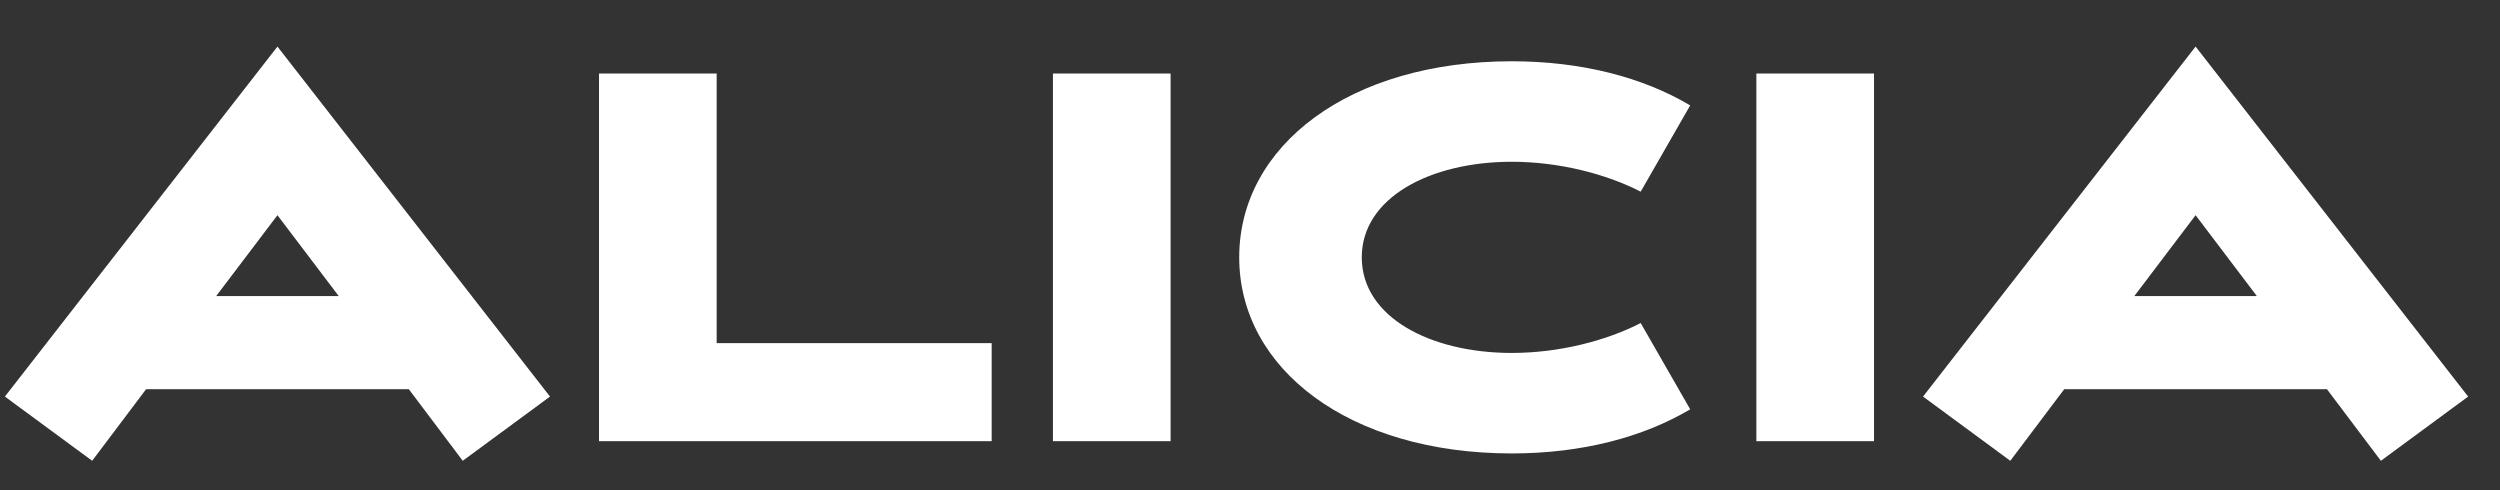 <?xml version="1.0" encoding="UTF-8"?>
<svg width="51px" height="10px" viewBox="0 0 51 10" version="1.1" xmlns="http://www.w3.org/2000/svg" xmlns:xlink="http://www.w3.org/1999/xlink">
    <rect x="0" y="0" width="51" height="10" fill="#333333" stroke="none"/>
    <title>ALICIA</title>
    <g id="Page-1" stroke="none" stroke-width="1" fill="none" fill-rule="evenodd">
        <g id="Artboard" transform="translate(-3, -15)" fill="#FFFFFF" fill-rule="nonzero">
            <g id="ALICIA" transform="translate(3.1, 15.95)">
                <path d="M9.34,8.45 L11.12,7.14 L5.56,0 L0,7.14 L1.78,8.45 L2.88,6.99 L8.24,6.99 L9.34,8.45 Z M6.81,5.09 L4.31,5.09 L5.56,3.44 L6.81,5.09 Z" id="Shape"></path>
                <polygon id="Path" points="12.12 8.05 20.13 8.05 20.13 6.05 14.52 6.05 14.52 0.55 12.12 0.55"></polygon>
                <polygon id="Path" points="21.38 8.05 23.78 8.05 23.78 0.55 21.38 0.55"></polygon>
                <path d="M33.37,5.64 C32.67,6 31.71,6.25 30.74,6.25 C29.08,6.25 27.68,5.52 27.68,4.3 C27.68,3.08 29.08,2.35 30.74,2.35 C31.71,2.35 32.67,2.6 33.37,2.96 L34.38,1.2 C33.42,0.63 32.17,0.3 30.74,0.3 C27.43,0.3 25.18,2.02 25.18,4.3 C25.18,6.58 27.43,8.3 30.74,8.3 C32.17,8.3 33.42,7.97 34.38,7.4 L33.37,5.64 Z" id="Path"></path>
                <polygon id="Path" points="35.73 8.05 38.13 8.05 38.13 0.55 35.73 0.55"></polygon>
                <path d="M48.47,8.45 L50.25,7.14 L44.69,0 L39.13,7.14 L40.91,8.45 L42.01,6.99 L47.37,6.99 L48.47,8.45 Z M45.94,5.09 L43.44,5.09 L44.69,3.44 L45.94,5.09 Z" id="Shape"></path>
            </g>
        </g>
    </g>
</svg>